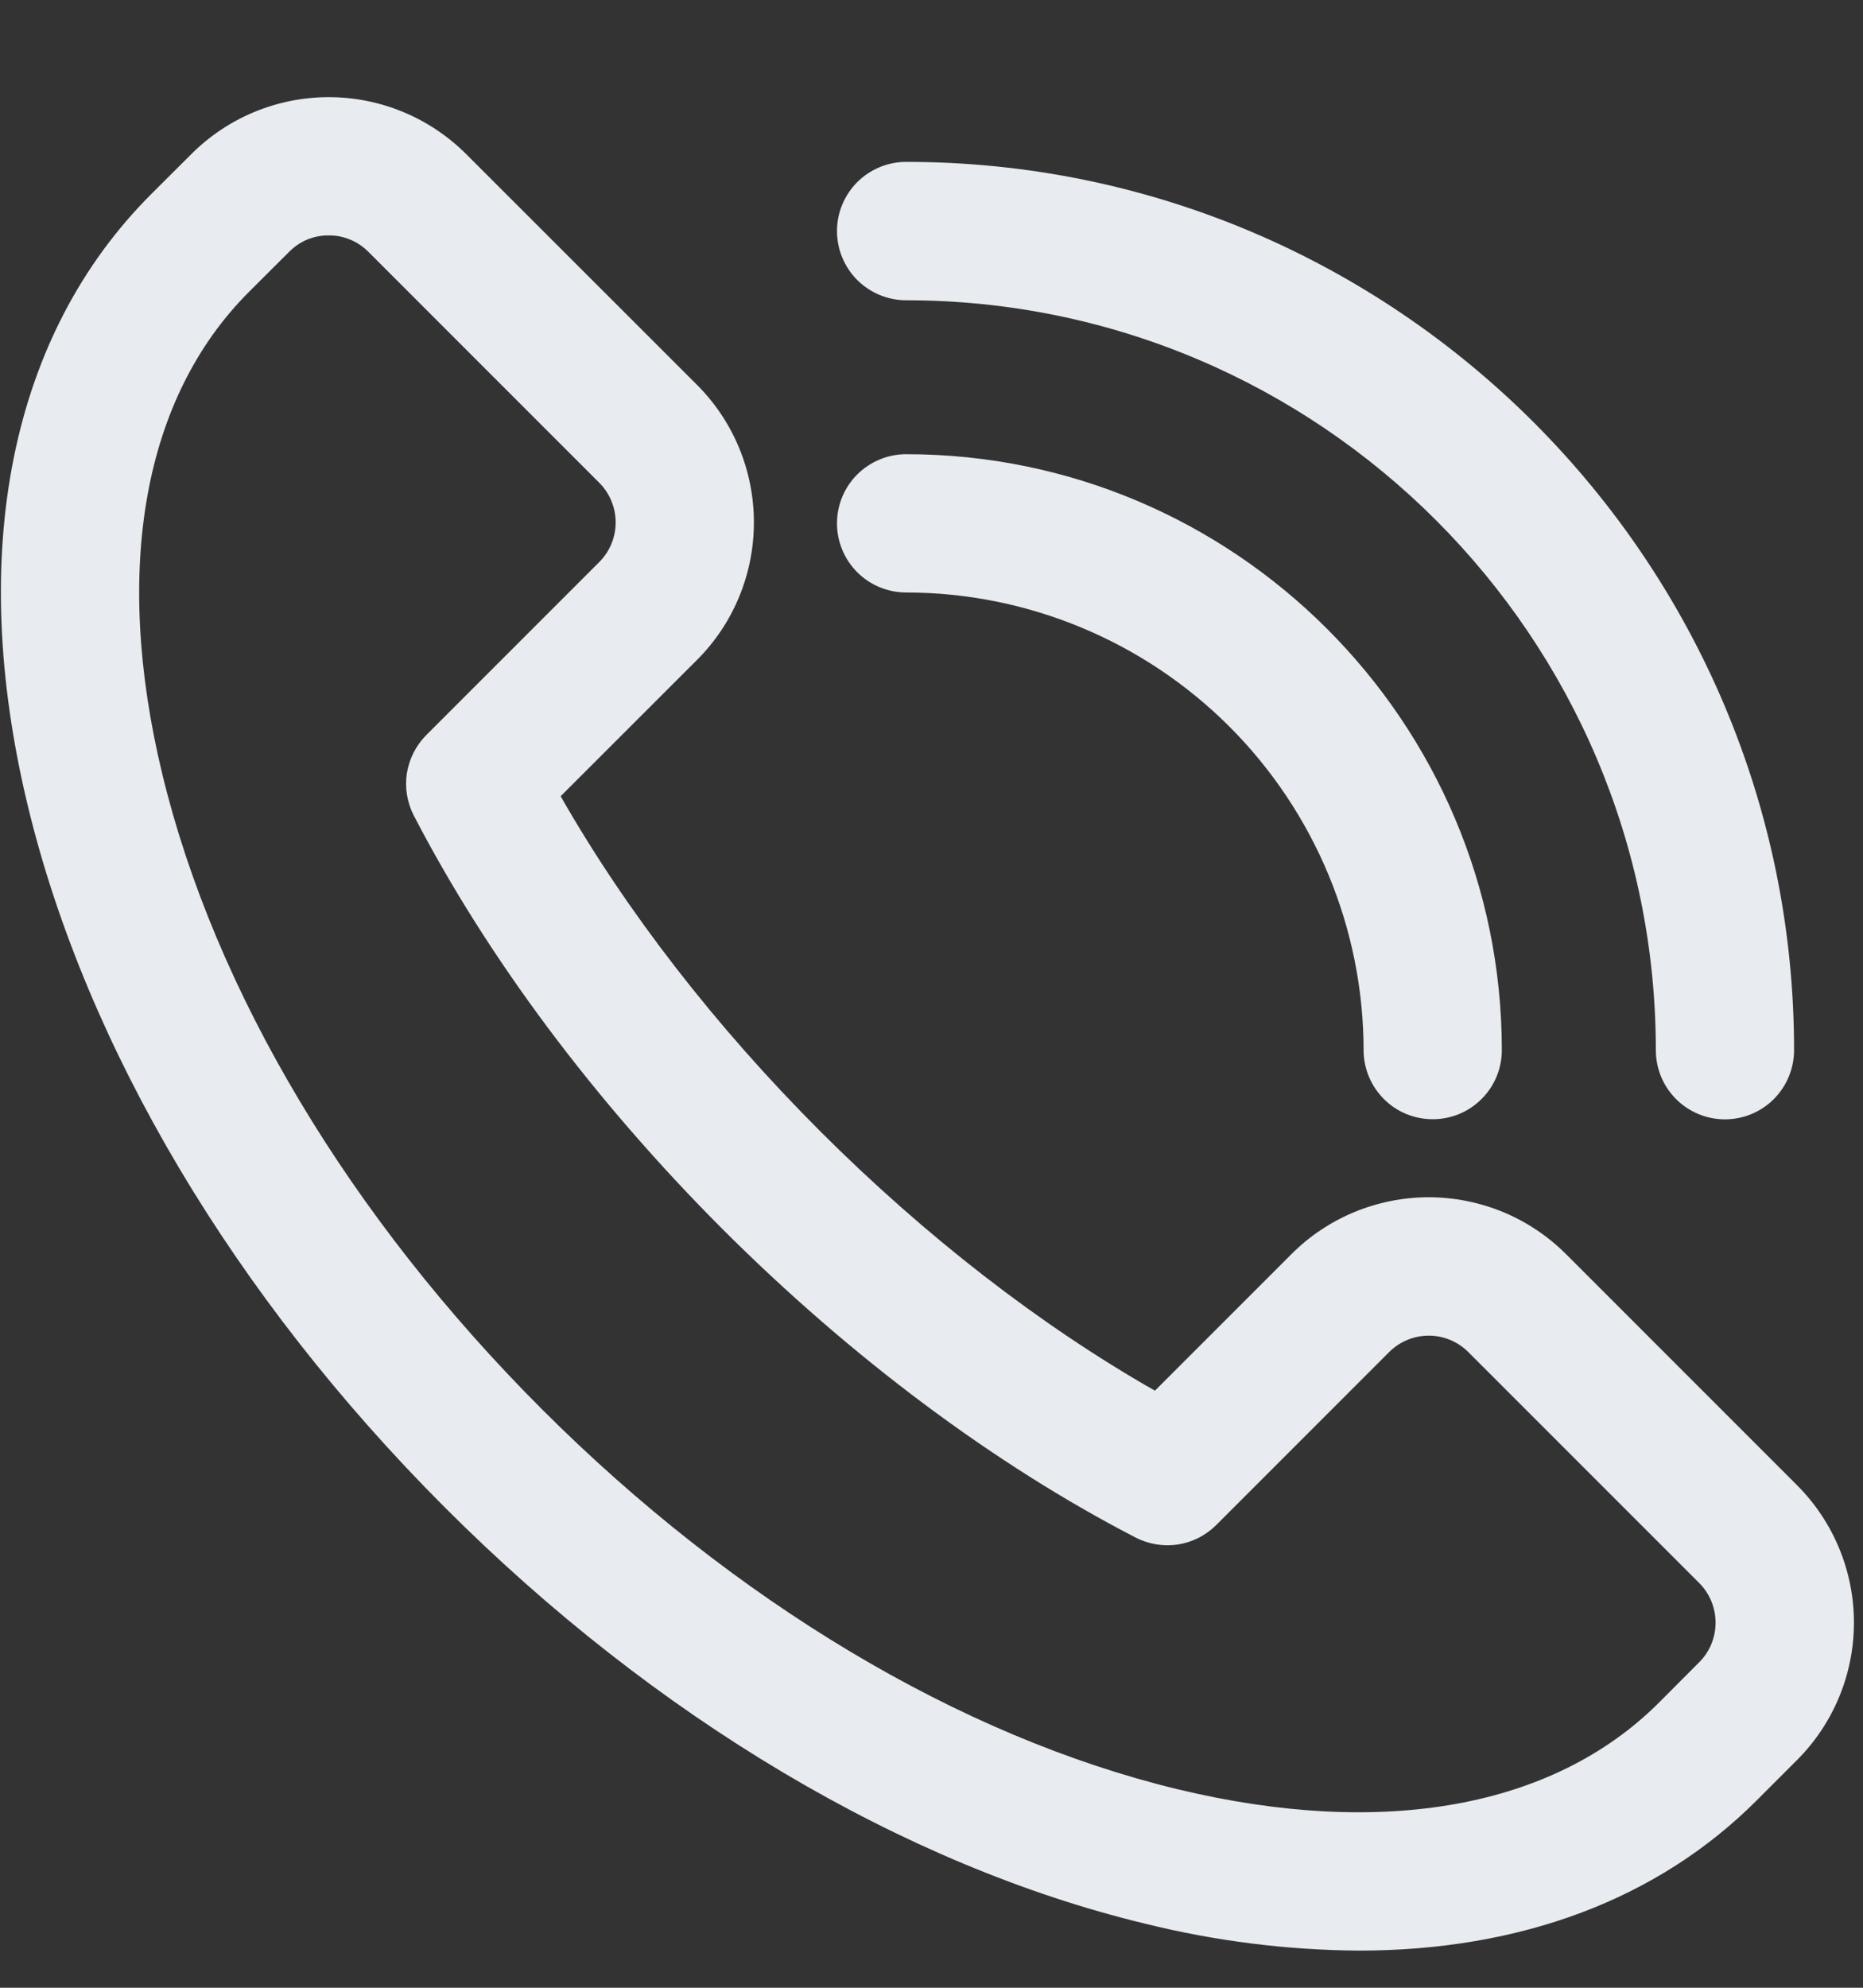 <?xml version="1.0" encoding="UTF-8"?> <svg xmlns="http://www.w3.org/2000/svg" width="15" height="16" viewBox="0 0 15 16" fill="none"><rect x="0" y="0" width="15" height="16" fill="#333333" stroke="none"/> <path d="M10.941 15.701C10.361 15.697 9.783 15.624 9.219 15.484C7.274 15.015 5.27 13.824 3.579 12.131C1.887 10.438 0.695 8.434 0.225 6.491C-0.269 4.446 0.084 2.696 1.217 1.563L1.541 1.24C1.834 0.947 2.232 0.782 2.647 0.782C3.062 0.782 3.459 0.947 3.753 1.24L5.613 3.099C5.906 3.392 6.07 3.79 6.07 4.205C6.07 4.62 5.906 5.018 5.613 5.311L4.514 6.409C5.041 7.333 5.757 8.258 6.603 9.105C7.45 9.951 8.375 10.668 9.299 11.194L10.397 10.096C10.542 9.95 10.715 9.835 10.905 9.756C11.095 9.678 11.298 9.637 11.503 9.637C11.709 9.637 11.912 9.678 12.102 9.756C12.292 9.835 12.464 9.95 12.61 10.096L14.469 11.955C14.762 12.248 14.927 12.646 14.927 13.061C14.927 13.476 14.762 13.874 14.469 14.167L14.145 14.491C13.346 15.291 12.24 15.701 10.941 15.701ZM2.647 1.895C2.588 1.894 2.529 1.906 2.474 1.928C2.419 1.951 2.37 1.985 2.328 2.027L2.004 2.35C1.155 3.199 0.908 4.577 1.306 6.228C1.728 7.977 2.814 9.794 4.364 11.344C5.914 12.893 7.731 13.979 9.481 14.402C11.132 14.8 12.509 14.553 13.358 13.704L13.681 13.38C13.766 13.296 13.813 13.181 13.813 13.061C13.813 12.942 13.766 12.827 13.681 12.742L11.822 10.883C11.738 10.799 11.623 10.751 11.504 10.751C11.384 10.751 11.269 10.799 11.185 10.883L9.793 12.275C9.709 12.359 9.601 12.414 9.484 12.432C9.368 12.45 9.248 12.43 9.143 12.376C8.002 11.786 6.852 10.927 5.816 9.892C4.781 8.856 3.924 7.707 3.332 6.565C3.278 6.461 3.258 6.341 3.276 6.224C3.295 6.108 3.349 6 3.433 5.916L4.825 4.524C4.91 4.439 4.957 4.325 4.957 4.205C4.957 4.086 4.91 3.971 4.825 3.886L2.966 2.027C2.924 1.985 2.874 1.951 2.82 1.929C2.765 1.906 2.706 1.894 2.647 1.895V1.895Z" fill="#E8EBEF"></path> <path d="M11.536 9.009C11.388 9.009 11.246 8.951 11.142 8.846C11.038 8.742 10.979 8.6 10.979 8.453C10.978 7.476 10.589 6.54 9.899 5.849C9.209 5.159 8.272 4.77 7.296 4.769C7.148 4.769 7.007 4.711 6.902 4.606C6.798 4.502 6.739 4.36 6.739 4.213C6.739 4.065 6.798 3.923 6.902 3.819C7.007 3.715 7.148 3.656 7.296 3.656C9.941 3.656 12.092 5.808 12.092 8.453C12.092 8.6 12.034 8.742 11.929 8.846C11.825 8.951 11.683 9.009 11.536 9.009Z" fill="#E8EBEF"></path> <path d="M13.888 9.01C13.741 9.01 13.599 8.951 13.495 8.847C13.39 8.742 13.332 8.601 13.332 8.453C13.332 5.125 10.623 2.417 7.296 2.417C7.148 2.417 7.007 2.358 6.902 2.254C6.798 2.149 6.739 2.008 6.739 1.86C6.739 1.712 6.798 1.571 6.902 1.466C7.007 1.362 7.148 1.303 7.296 1.303C11.238 1.303 14.445 4.511 14.445 8.453C14.445 8.601 14.386 8.742 14.282 8.847C14.178 8.951 14.036 9.01 13.888 9.01Z" fill="#E8EBEF"></path> </svg> 